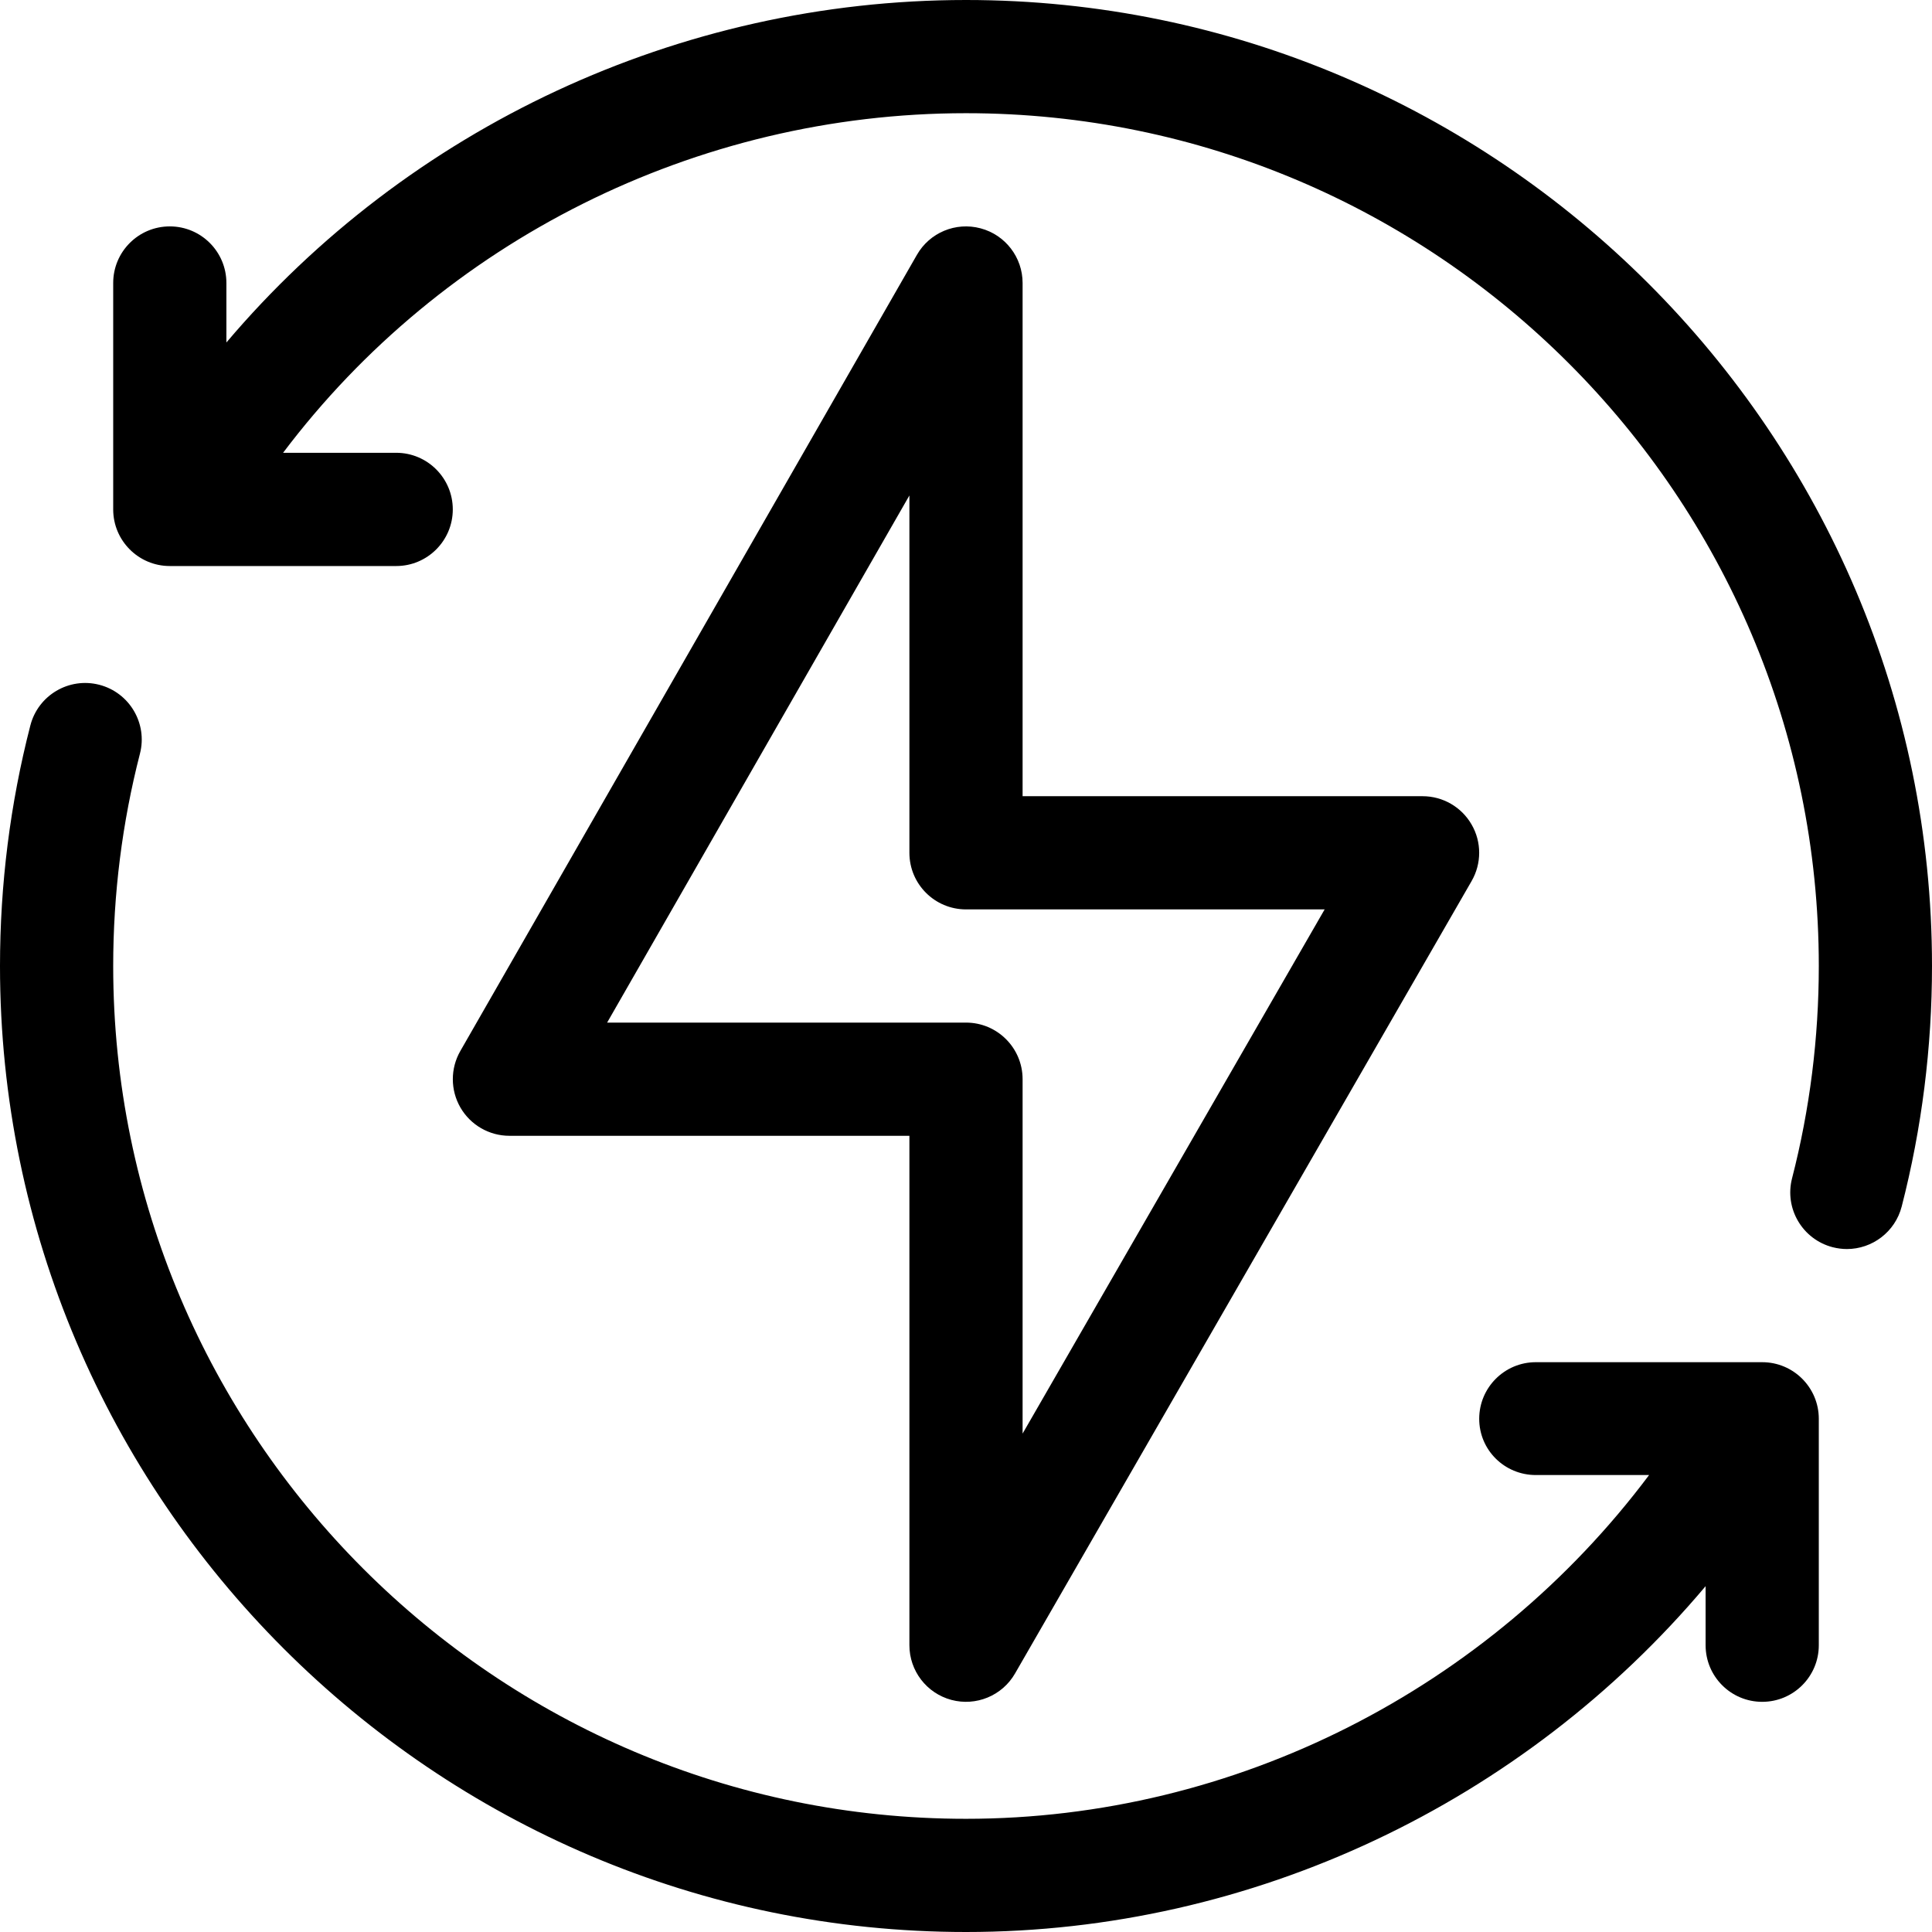 <svg xmlns="http://www.w3.org/2000/svg" fill="none" viewBox="0 0 44 44" height="44" width="44">
<g clip-path="url(#clip0_3_145)">
<path fill="black" d="M33.514 18.777C33.284 18.378 32.859 18.133 32.398 18.133H23.289V6.445C23.289 5.861 22.896 5.35 22.332 5.2C21.767 5.049 21.172 5.297 20.882 5.804L10.483 23.937C10.255 24.336 10.256 24.826 10.486 25.224C10.717 25.622 11.142 25.867 11.601 25.867H20.711V37.469C20.711 38.052 21.103 38.563 21.667 38.714C22.227 38.864 22.824 38.621 23.117 38.112L33.515 20.065C33.745 19.666 33.745 19.175 33.514 18.777ZM23.289 32.649V24.578C23.289 23.866 22.712 23.289 22 23.289H13.827L20.711 11.284V19.422C20.711 20.134 21.288 20.711 22 20.711H30.168L23.289 32.649Z"></path>
<path fill="black" d="M40.133 31.023H34.977C34.265 31.023 33.688 31.601 33.688 32.312C33.688 33.024 34.265 33.593 34.977 33.593H37.557C33.904 38.466 28.13 41.422 22 41.422C11.291 41.422 2.578 32.709 2.578 22C2.578 20.362 2.783 18.735 3.187 17.165C3.365 16.476 2.95 15.773 2.26 15.595C1.571 15.418 0.868 15.833 0.691 16.523C0.232 18.302 0 20.145 0 22C0 34.114 9.887 44 22 44C28.525 44 34.691 41.055 38.844 36.124V37.469C38.844 38.181 39.421 38.758 40.133 38.758C40.845 38.758 41.422 38.181 41.422 37.469V32.312C41.422 31.601 40.845 31.023 40.133 31.023Z"></path>
<path fill="black" d="M22 0C15.456 0 9.292 2.916 5.156 7.8V6.445C5.156 5.733 4.579 5.156 3.867 5.156C3.155 5.156 2.578 5.733 2.578 6.445V11.602C2.578 12.313 3.155 12.891 3.867 12.891H9.023C9.735 12.891 10.312 12.313 10.312 11.602C10.312 10.89 9.735 10.312 9.023 10.312H6.447C10.08 5.493 15.85 2.578 22 2.578C32.709 2.578 41.422 11.291 41.422 22C41.422 23.638 41.217 25.265 40.813 26.835C40.635 27.524 41.05 28.227 41.74 28.405C41.848 28.432 41.956 28.446 42.062 28.446C42.636 28.446 43.16 28.059 43.31 27.477C43.768 25.698 44 23.855 44 22C44 9.886 34.113 0 22 0Z"></path>
</g>
<defs>
<clipPath id="clip0_3_145">
<rect fill="white" height="44" width="44"></rect>
</clipPath>
</defs>
</svg>
